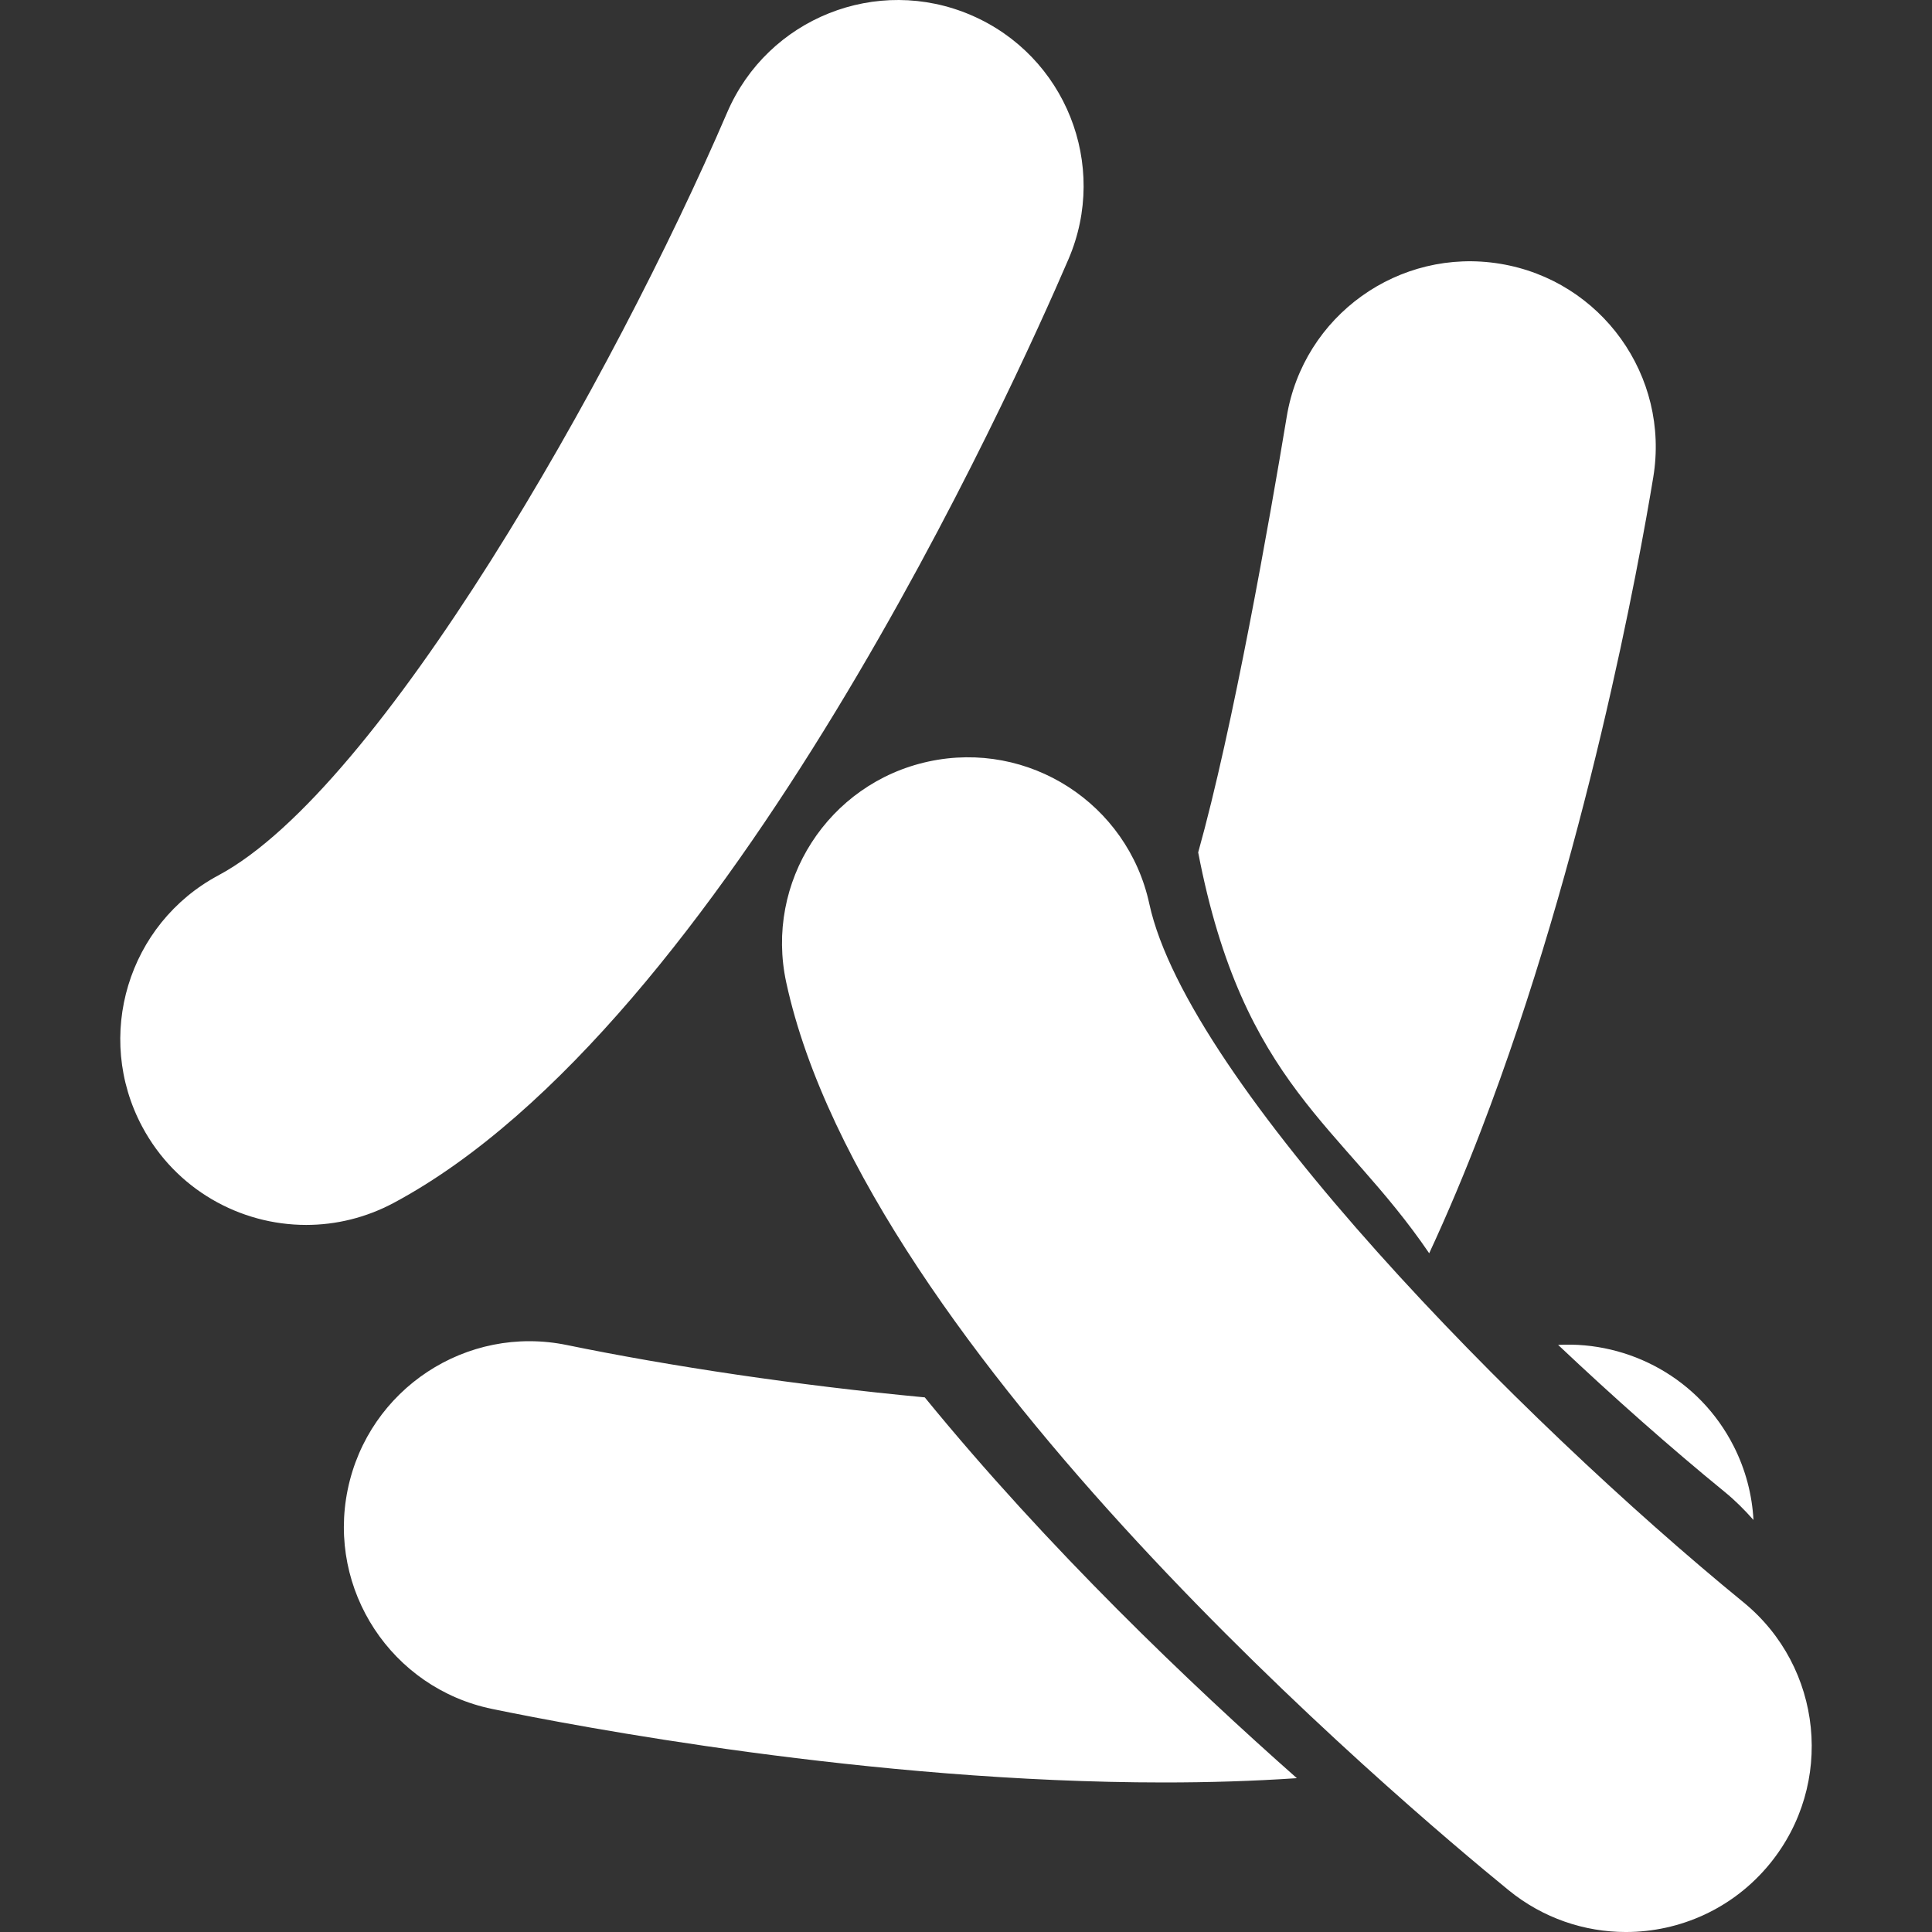 <?xml version="1.0"?>
<svg xmlns="http://www.w3.org/2000/svg" xmlns:xlink="http://www.w3.org/1999/xlink" version="1.1" id="Capa_1" x="0px" y="0px" width="512px" height="512px" viewBox="0 0 377.711 377.711" style="enable-background:new 0 0 377.711 377.711;" xml:space="preserve" class=""><rect x="0" y="0" width="377.711" height="377.711" fill="#333333" stroke="none"/><g><g>
	<path d="M76.967,235.173c-5.456,2.914-11.325,4.303-17.105,4.303c-12.965,0-25.505-6.957-32.048-19.187   c-9.46-17.685-2.796-39.696,14.883-49.154c31.661-16.943,77.224-97.418,99.469-149.149c7.923-18.427,29.282-26.953,47.706-19.018   c18.421,7.923,26.938,29.282,19.018,47.706C198.269,75.381,141.983,200.382,76.967,235.173z M340.848,313.248   c-43.663-35.654-108.575-101.589-116.158-136.562c-4.244-19.594-23.555-32.057-43.181-27.801   c-19.6,4.25-32.042,23.587-27.795,43.193c15.622,72.063,120.391,160.472,141.231,177.465c6.738,5.491,14.854,8.169,22.922,8.169   c10.533,0,20.978-4.563,28.153-13.364C358.698,348.807,356.381,325.933,340.848,313.248z M337.171,291.662   c2.075,1.69,3.919,3.552,5.639,5.496c-0.271-4.888-1.513-9.787-3.871-14.428c-6.709-13.217-20.416-20.546-34.324-19.801   C315.426,273.138,326.473,282.926,337.171,291.662z M180.793,273.19c-25.064-2.358-49.911-6.117-69.907-10.22   c-19.653-4.072-38.851,8.582-42.903,28.225c-4.055,19.646,8.585,38.857,28.23,42.906c16.296,3.363,74.074,14.375,131.343,14.375   c8.719,0,17.432-0.261,25.984-0.84C232.77,329.283,204.947,302.768,180.793,273.19z M289.519,221.063   c20.546-53.457,30.996-111.341,33.697-127.755c3.269-19.792-10.131-38.477-29.926-41.739c-19.79-3.263-38.491,10.128-41.736,29.926   c-3.34,20.135-10.51,60.914-17.307,85.154c8.789,45.66,28.076,53.226,45.164,78.37   C283.022,237.247,286.392,229.209,289.519,221.063z" data-original="#000000" class="active-path" data-old_color="#ffffff" fill="#ffffff"/>
</g></g> </svg>
